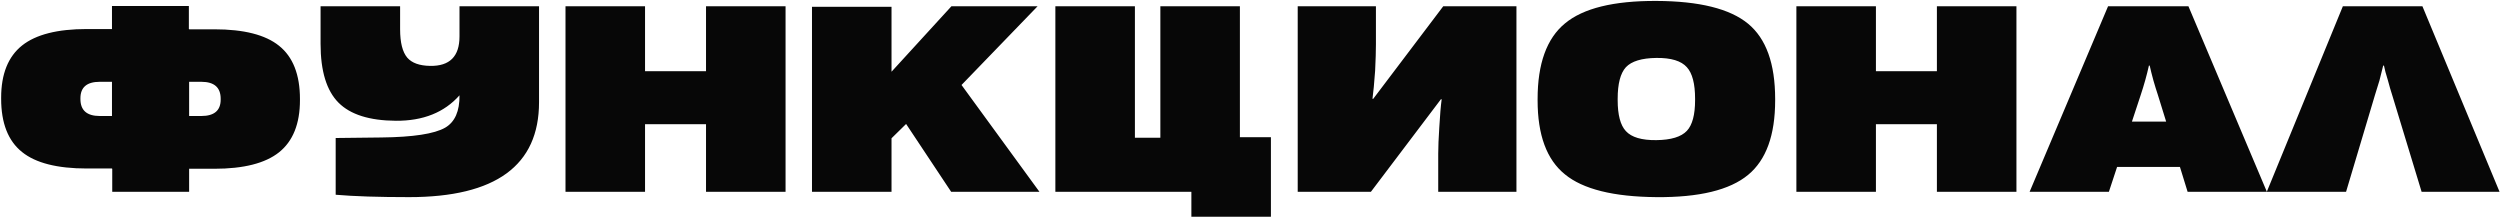 <?xml version="1.0" encoding="UTF-8"?> <svg xmlns="http://www.w3.org/2000/svg" width="1603" height="139" viewBox="0 0 1603 139" fill="none"><path opacity="0.97" d="M141.5 63.33C141.5 56.077 137.363 52.45 129.09 52.45H121.27V74.38H129.09C137.363 74.38 141.5 70.867 141.5 63.84V63.33ZM51.57 63.5C51.57 70.753 55.707 74.38 63.98 74.38H71.8V52.45H63.98C55.707 52.45 51.57 55.963 51.57 62.99V63.5ZM121.1 18.62H121.27V18.79L137.42 18.79C156.347 18.79 170.173 22.303 178.9 29.33C187.853 36.47 192.33 47.86 192.33 63.5V64.18C192.33 79.367 187.853 90.53 178.9 97.67C170.06 104.697 156.233 108.21 137.42 108.21H121.27V123H71.97V108.21H71.8V108.04H55.65C36.723 108.04 22.897 104.527 14.17 97.5C5.217 90.36 0.74 78.97 0.74 63.33V62.65C0.74 47.463 5.217 36.3 14.17 29.16C23.01 22.133 36.837 18.62 55.65 18.62H71.8V3.83H121.1V18.62ZM345.629 4V65.54C345.629 106.113 317.862 126.4 262.329 126.4C242.722 126.4 227.025 125.89 215.239 124.87V88.49L244.479 88.15C264.879 87.923 278.535 85.827 285.449 81.86C291.682 78.233 294.742 71.32 294.629 61.12C284.882 72.113 271.282 77.553 253.829 77.44C236.942 77.327 224.702 73.473 217.109 65.88C209.402 58.173 205.549 45.593 205.549 28.14V4H256.549V18.79C256.549 27.29 258.079 33.353 261.139 36.98C264.085 40.38 268.959 42.137 275.759 42.25C288.339 42.477 294.629 36.187 294.629 23.38V4H345.629ZM503.7 4V123H452.7V79.65H413.6V123H362.6V4L413.6 4V45.65H452.7V4H503.7ZM580.996 79.48L571.646 88.66V123H520.646V4.34H571.646V45.99L610.066 4L665.316 4L616.526 54.49L666.506 123H609.896L580.996 79.48ZM763.911 123H676.701V4H727.701V88.32H744.021V4H795.021V87.98H814.911V138.98H763.911V123ZM972.342 123H922.192V98.52C922.192 94.327 922.418 88.717 922.872 81.69C923.325 73.757 923.835 67.75 924.402 63.67H923.892L879.012 123H832.092V4H882.242V28.48C882.242 32.673 882.072 38.283 881.732 45.31C881.165 53.243 880.598 59.25 880.032 63.33H880.542L925.422 4H972.342V123ZM1062.07 126.4C1034.53 126.173 1014.98 121.3 1003.42 111.78C991.745 102.373 985.909 86.563 985.909 64.35V63.5C985.909 40.833 991.745 24.683 1003.42 15.05C1015.09 5.303 1034.64 0.487 1062.07 0.6C1089.61 0.713 1109.22 5.587 1120.89 15.22C1132.45 24.74 1138.23 40.833 1138.23 63.5V64.35C1138.23 86.677 1132.45 102.6 1120.89 112.12C1109.1 121.867 1089.5 126.627 1062.07 126.4ZM1062.07 89.85C1071.48 89.737 1077.99 87.753 1081.62 83.9C1085.13 80.16 1086.89 73.587 1086.89 64.18V63.33C1086.89 53.697 1085.13 46.953 1081.62 43.1C1077.99 39.02 1071.48 37.037 1062.07 37.15C1052.66 37.263 1046.15 39.247 1042.52 43.1C1039.01 46.953 1037.25 53.697 1037.25 63.33V64.18C1037.25 73.7 1039.01 80.33 1042.52 84.07C1046.15 88.037 1052.66 89.963 1062.07 89.85ZM1292.94 4V123H1241.94V79.65H1202.84V123H1151.84V4H1202.84V45.65H1241.94V4H1292.94ZM1397.77 107.02H1357.48L1352.21 123H1301.38L1351.7 4H1403.21L1453.53 123H1402.7L1397.77 107.02ZM1388.93 77.95L1383.66 60.95C1382.64 57.89 1381.68 54.773 1380.77 51.6C1379.75 47.86 1378.96 44.687 1378.39 42.08H1377.88C1376.52 48.2 1374.77 54.49 1372.61 60.95L1367 77.95H1388.93ZM1502.25 4H1553.25L1602.72 123H1552.74L1533.87 60.95C1533.64 60.157 1533.19 58.683 1532.51 56.53L1531.15 51.6C1529.9 47.633 1529.05 44.46 1528.6 42.08H1528.09C1527.52 44.573 1526.73 47.747 1525.71 51.6C1524.91 54.207 1523.95 57.323 1522.82 60.95L1504.29 123H1453.46L1502.25 4Z" fill="black"></path></svg> 